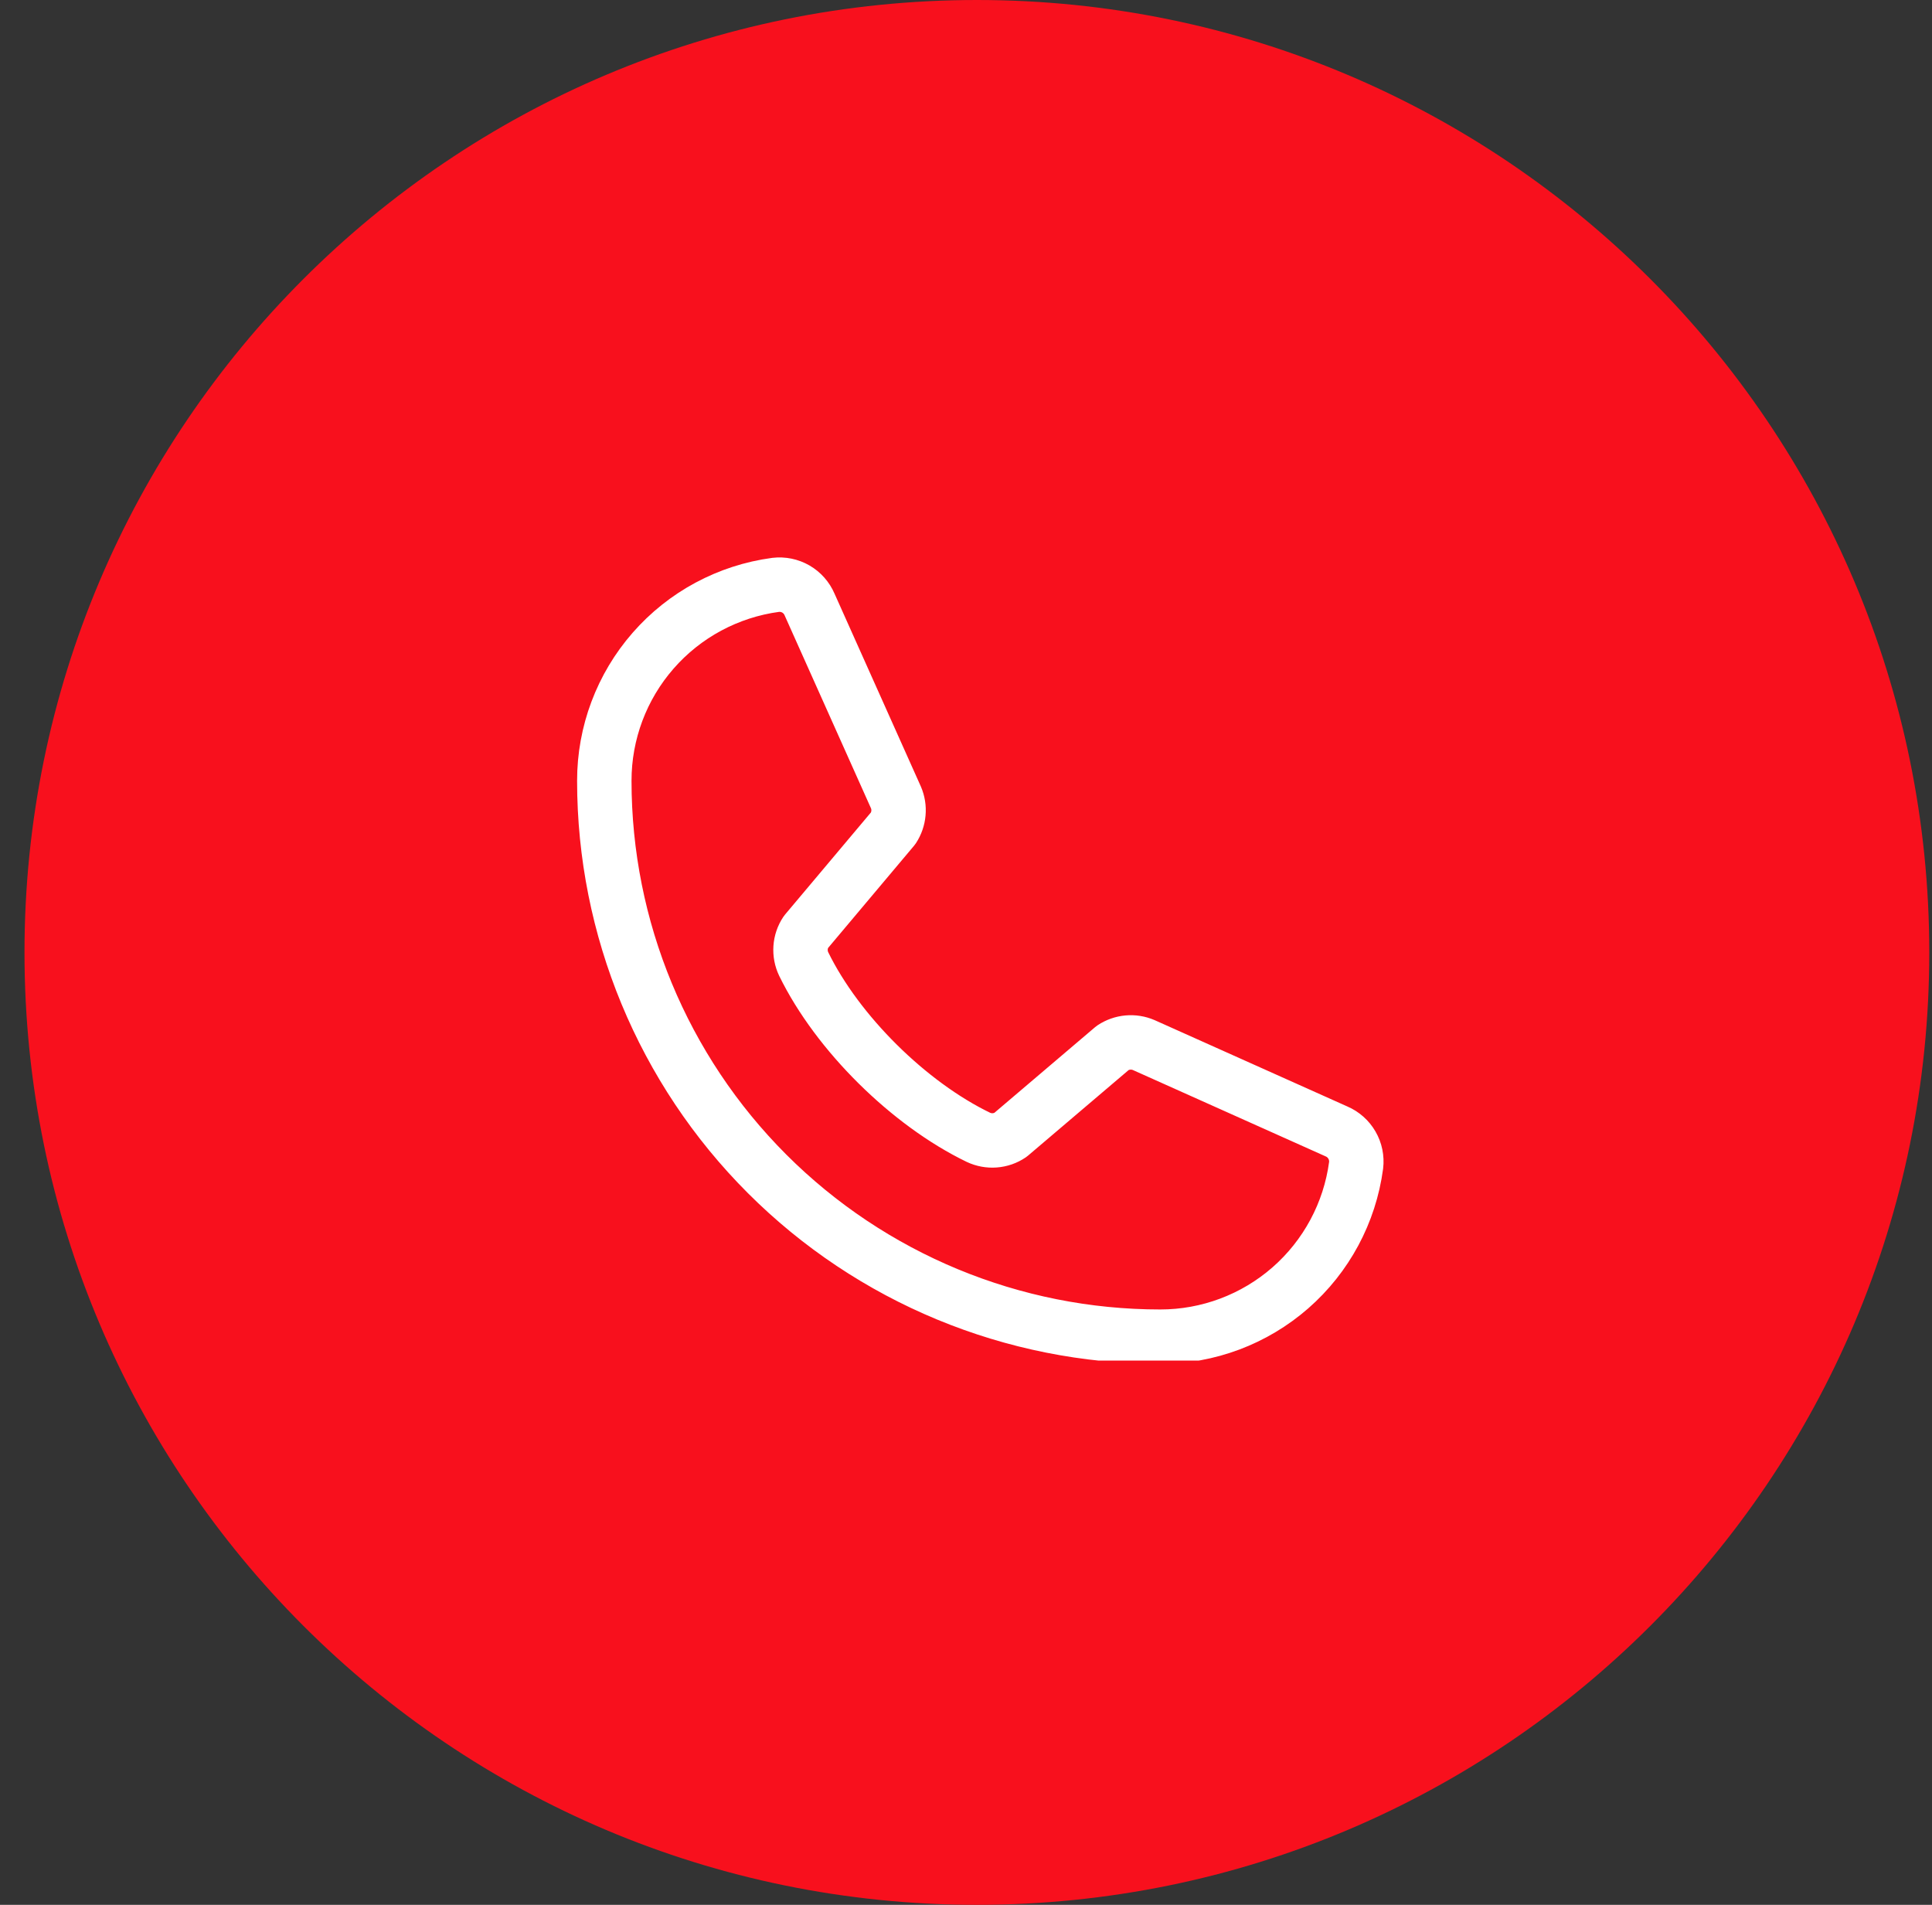 <?xml version="1.0" encoding="UTF-8"?>
<svg xmlns="http://www.w3.org/2000/svg" width="71" height="70" viewBox="0 0 71 70" fill="none">
  <rect x="0" y="0" width="71" height="70" fill="#333333" stroke="none"/>
  <path d="M0.9 35C0.9 15.67 16.57 0 35.9 0C55.23 0 70.9 15.67 70.9 35C70.9 54.33 55.23 70 35.9 70C16.57 70 0.9 54.33 0.9 35Z" fill="#F8101D"></path>
  <g clip-path="url(#clip0_63_78)">
    <path d="M40.892 38.508C41.058 38.398 41.25 38.33 41.449 38.312C41.648 38.294 41.848 38.326 42.032 38.405L49.115 41.578C49.354 41.68 49.553 41.857 49.683 42.082C49.813 42.306 49.867 42.567 49.836 42.825C49.603 44.569 48.744 46.169 47.42 47.327C46.095 48.485 44.395 49.123 42.636 49.121C37.218 49.121 32.022 46.969 28.191 43.138C24.36 39.307 22.208 34.112 22.208 28.694C22.207 26.934 22.845 25.234 24.003 23.91C25.161 22.585 26.761 21.727 28.505 21.493C28.762 21.463 29.023 21.516 29.248 21.646C29.473 21.776 29.649 21.976 29.751 22.214L32.925 29.304C33.003 29.486 33.035 29.684 33.017 29.882C33 30.079 32.934 30.269 32.826 30.435L29.616 34.252C29.502 34.423 29.435 34.622 29.421 34.827C29.407 35.033 29.446 35.239 29.535 35.425C30.777 37.968 33.406 40.564 35.956 41.795C36.143 41.883 36.35 41.922 36.556 41.906C36.762 41.891 36.961 41.822 37.132 41.706L40.892 38.508Z" stroke="white" stroke-width="2" stroke-linecap="round" stroke-linejoin="round"></path>
  </g>
  <defs>
    <clipPath id="clip0_63_78">
      <rect width="30" height="30" fill="white" transform="translate(20.9 20)"></rect>
    </clipPath>
  </defs>
</svg>
